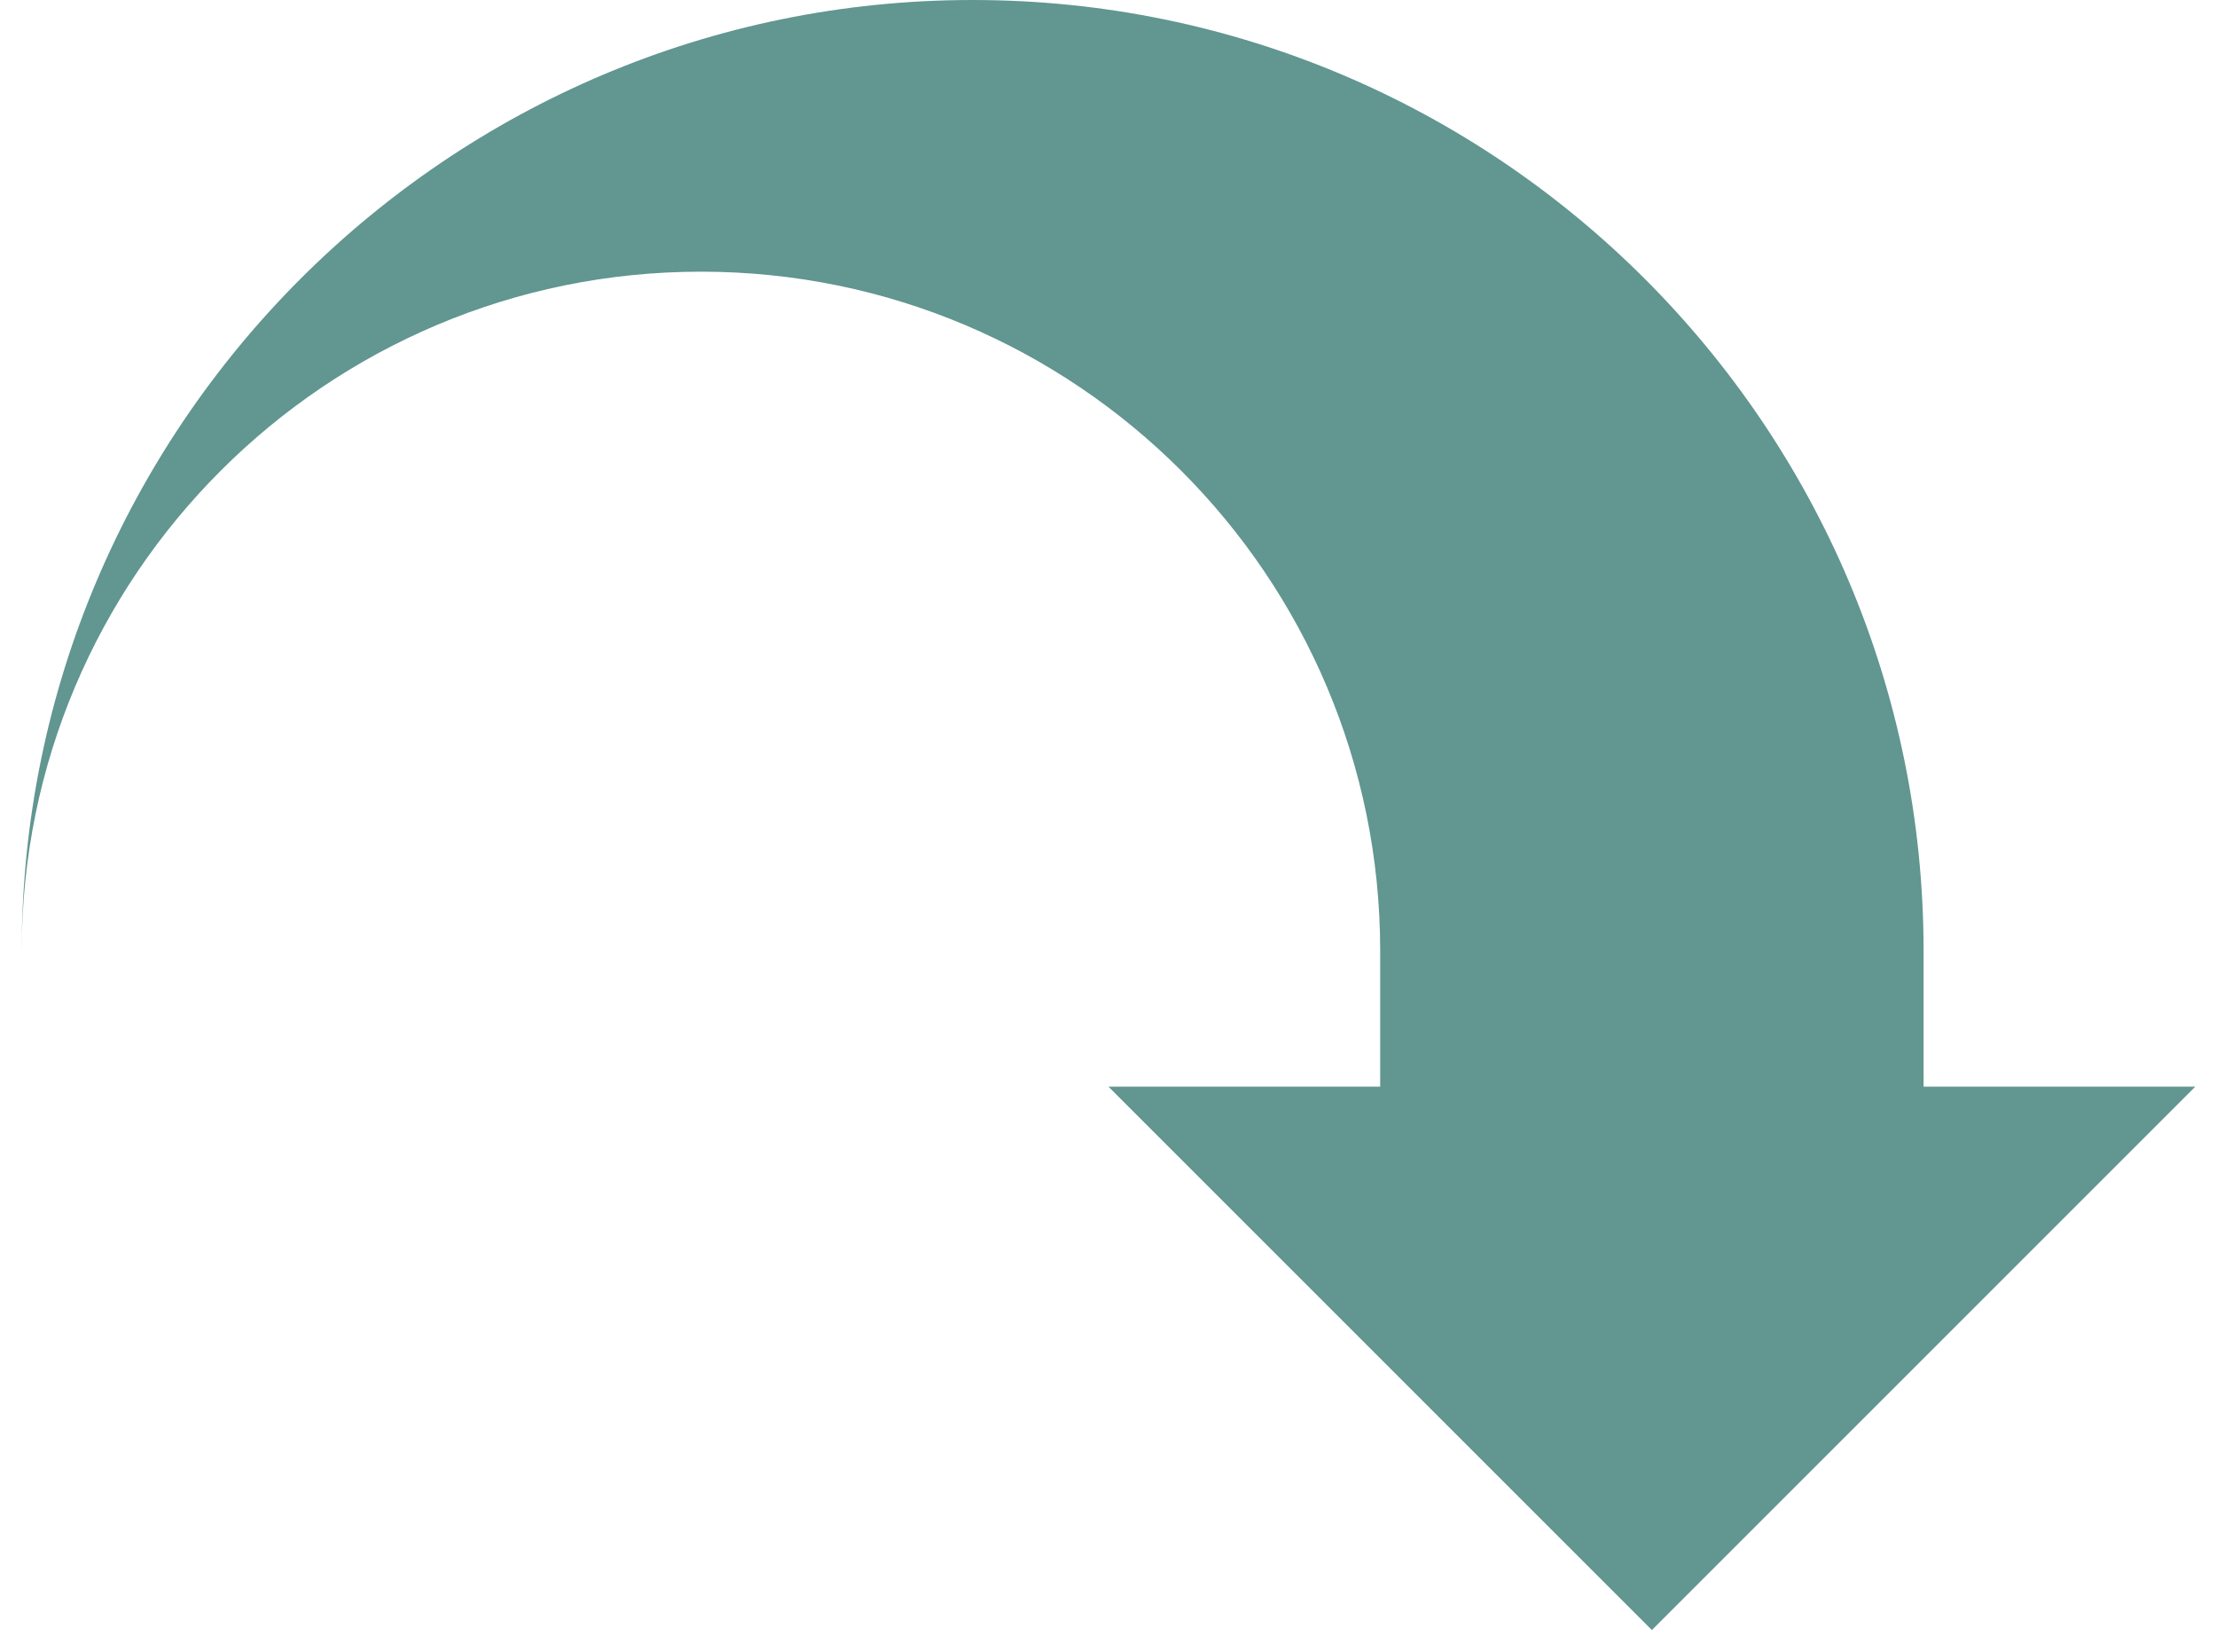 <?xml version="1.0" encoding="UTF-8"?> <svg xmlns="http://www.w3.org/2000/svg" width="51" height="38" viewBox="0 0 51 38" fill="none"><path d="M22.375 0C10.312 0 0.5 9.812 0.5 21.875C0.5 13.25 7.5 6.25 16.125 6.25C24.75 6.25 31.75 13.25 31.75 21.875V25H25.5L38 37.5L50.5 25H44.25V21.875C44.25 9.812 34.438 0 22.375 0Z" fill="#619691"></path></svg> 